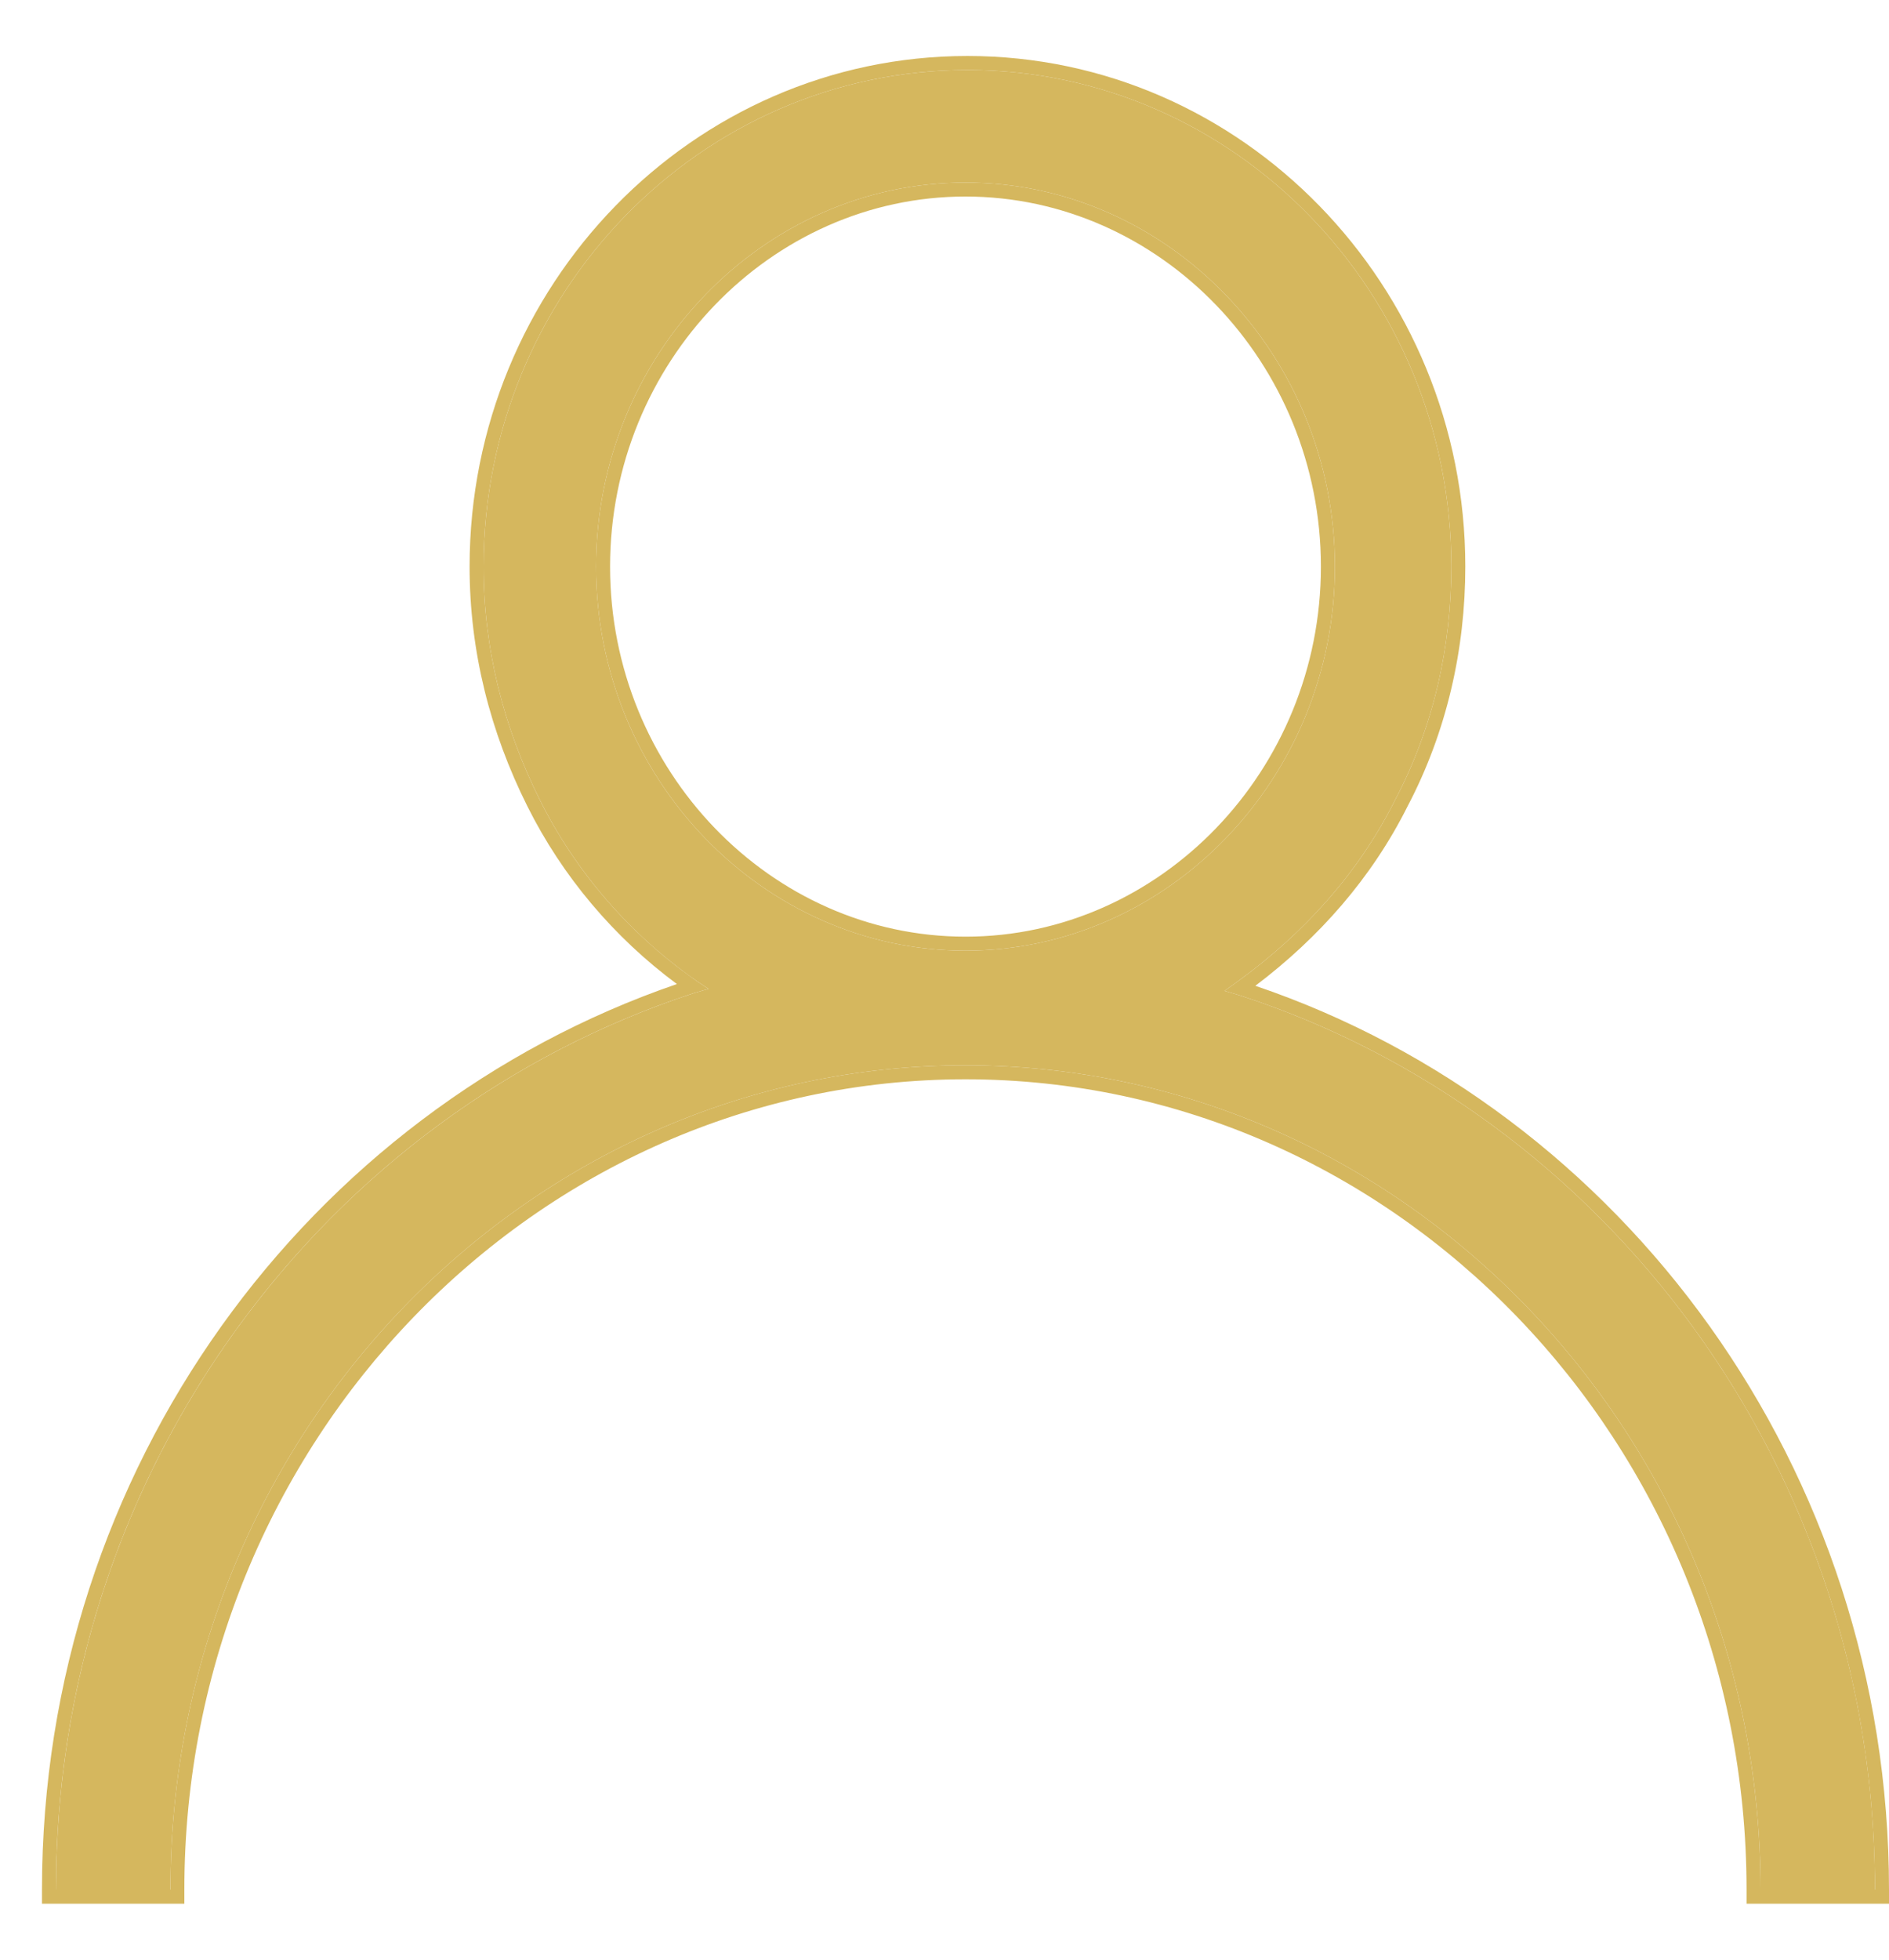 <svg width="27" height="28" viewBox="0 0 27 28" fill="none" xmlns="http://www.w3.org/2000/svg">
<path fill-rule="evenodd" clip-rule="evenodd" d="M26.8 27H25.164C25.164 20.507 20.056 15.221 13.8 15.221C7.543 15.221 2.436 20.507 2.436 27H0.8C0.8 20.995 4.645 15.911 9.926 14.187L10.127 14.129L9.954 14.014C9.007 13.354 8.232 12.463 7.716 11.429C7.199 10.394 6.912 9.274 6.912 8.096C6.912 4.189 10.011 1 13.828 1C17.645 1 20.744 4.189 20.744 8.096C20.744 9.246 20.486 10.394 19.941 11.429C19.424 12.463 18.65 13.325 17.702 14.014L17.502 14.158L17.702 14.216C22.954 15.911 26.8 20.995 26.8 27ZM19.08 8.096C19.08 5.08 16.698 2.608 13.8 2.608C10.901 2.608 8.52 5.08 8.52 8.096C8.52 11.113 10.901 13.583 13.8 13.583C16.698 13.583 19.08 11.113 19.08 8.096Z" fill="#D5B75E"/>
<path fill-rule="evenodd" clip-rule="evenodd" d="M27 27.2H24.964V27C24.964 20.611 19.939 15.421 13.8 15.421C7.661 15.421 2.635 20.611 2.635 27V27.2H0.6V27C0.6 20.98 4.409 15.869 9.675 14.06C8.776 13.394 8.038 12.522 7.537 11.518C7.007 10.458 6.712 9.308 6.712 8.096C6.712 4.083 9.896 0.8 13.828 0.8C17.76 0.8 20.944 4.083 20.944 8.096C20.944 9.275 20.679 10.455 20.119 11.52C19.608 12.541 18.857 13.395 17.943 14.085C23.186 15.863 27 20.978 27 27V27.2ZM17.745 14.23C17.731 14.225 17.717 14.22 17.702 14.216L17.502 14.158L17.702 14.014C17.704 14.012 17.707 14.011 17.709 14.009C18.653 13.321 19.425 12.461 19.941 11.429C20.486 10.394 20.744 9.246 20.744 8.096C20.744 4.189 17.645 1 13.828 1C10.011 1 6.912 4.189 6.912 8.096C6.912 9.274 7.199 10.394 7.716 11.429C8.224 12.447 8.983 13.326 9.911 13.983C9.925 13.993 9.94 14.004 9.954 14.014L10.127 14.129L9.926 14.187C9.909 14.192 9.893 14.197 9.877 14.203C4.68 15.922 0.885 20.901 0.801 26.8C0.8 26.866 0.8 26.933 0.8 27H2.436C2.436 20.507 7.543 15.221 13.8 15.221C20.056 15.221 25.164 20.507 25.164 27H26.8C26.8 26.933 26.799 26.866 26.798 26.8C26.714 20.899 22.917 15.919 17.745 14.23ZM18.88 8.096C18.88 5.183 16.581 2.808 13.8 2.808C11.018 2.808 8.72 5.183 8.72 8.096C8.72 11.009 11.018 13.383 13.8 13.383C16.581 13.383 18.88 11.009 18.88 8.096ZM13.8 2.608C16.698 2.608 19.08 5.08 19.08 8.096C19.08 11.113 16.698 13.583 13.8 13.583C10.901 13.583 8.52 11.113 8.52 8.096C8.52 5.08 10.901 2.608 13.8 2.608Z" fill="#D5B75E"/>
</svg>
